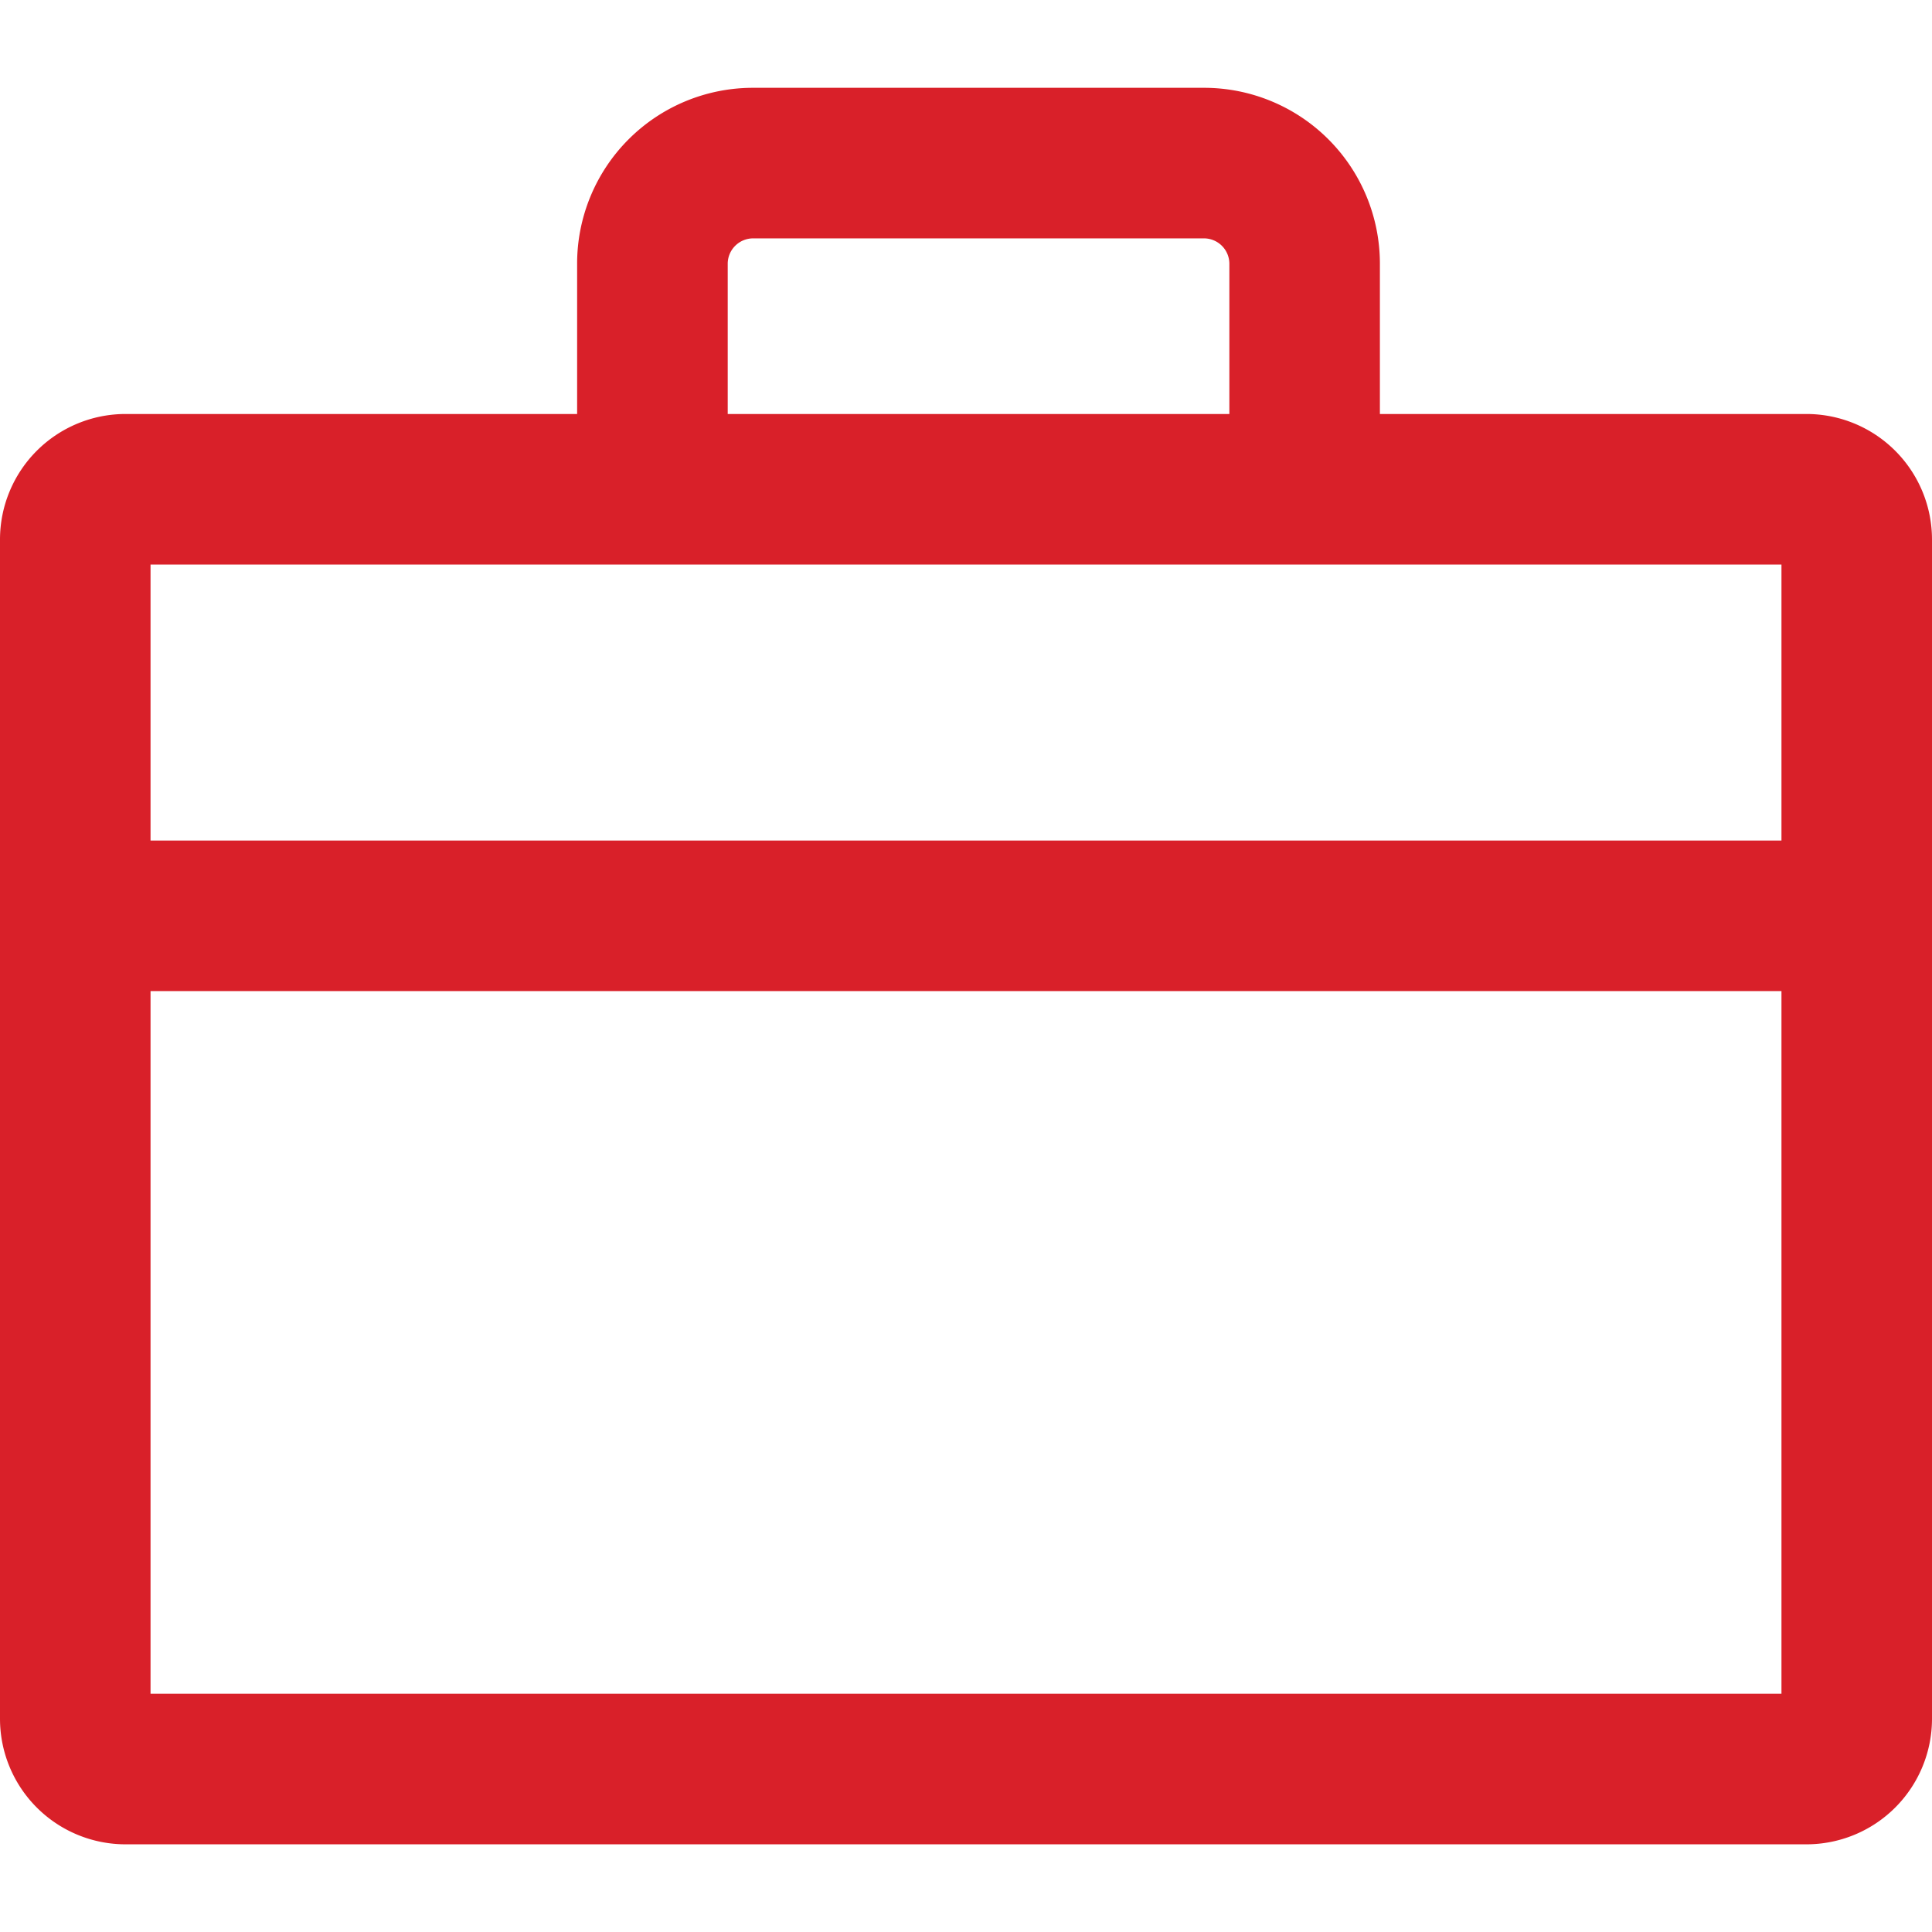 <svg xmlns="http://www.w3.org/2000/svg" xmlns:xlink="http://www.w3.org/1999/xlink" width="60" height="60" viewBox="0 0 60 60">
  <defs>
    <clipPath id="clip-path">
      <rect id="Rectangle_25" data-name="Rectangle 25" width="60" height="60" transform="translate(1178 1431)" fill="#d92029" stroke="#707070" stroke-width="1"/>
    </clipPath>
  </defs>
  <g id="icon-bag" transform="translate(-1178 -1431)" clip-path="url(#clip-path)">
    <g id="briefcase" transform="translate(1178 1431)">
      <g id="Group_276" data-name="Group 276">
        <g id="Group_275" data-name="Group 275">
          <path id="Path_29" data-name="Path 29" d="M56.1,12.857H3.9a3.9,3.9,0,0,0-3.9,3.9V53.377a3.9,3.9,0,0,0,3.9,3.9H56.1a3.9,3.9,0,0,0,3.9-3.9V16.753A3.9,3.9,0,0,0,56.1,12.857ZM55.325,52.6H4.675V17.532H55.325Z" fill="#d92029"/>
        </g>
      </g>
      <g id="Group_278" data-name="Group 278">
        <g id="Group_277" data-name="Group 277">
          <rect id="Rectangle_136" data-name="Rectangle 136" width="55.325" height="4.675" transform="translate(2.338 26.104)" fill="#d92029"/>
        </g>
      </g>
      <g id="Group_280" data-name="Group 280">
        <g id="Group_279" data-name="Group 279">
          <path id="Path_30" data-name="Path 30" d="M37.4,2.727H23.377a5.46,5.46,0,0,0-5.454,5.454v7.013H22.6V8.182a.79.79,0,0,1,.779-.779H37.4a.79.79,0,0,1,.779.779v7.013h4.675V8.182A5.461,5.461,0,0,0,37.4,2.727Z" fill="#d92029"/>
        </g>
      </g>
    </g>
  </g>
</svg>
